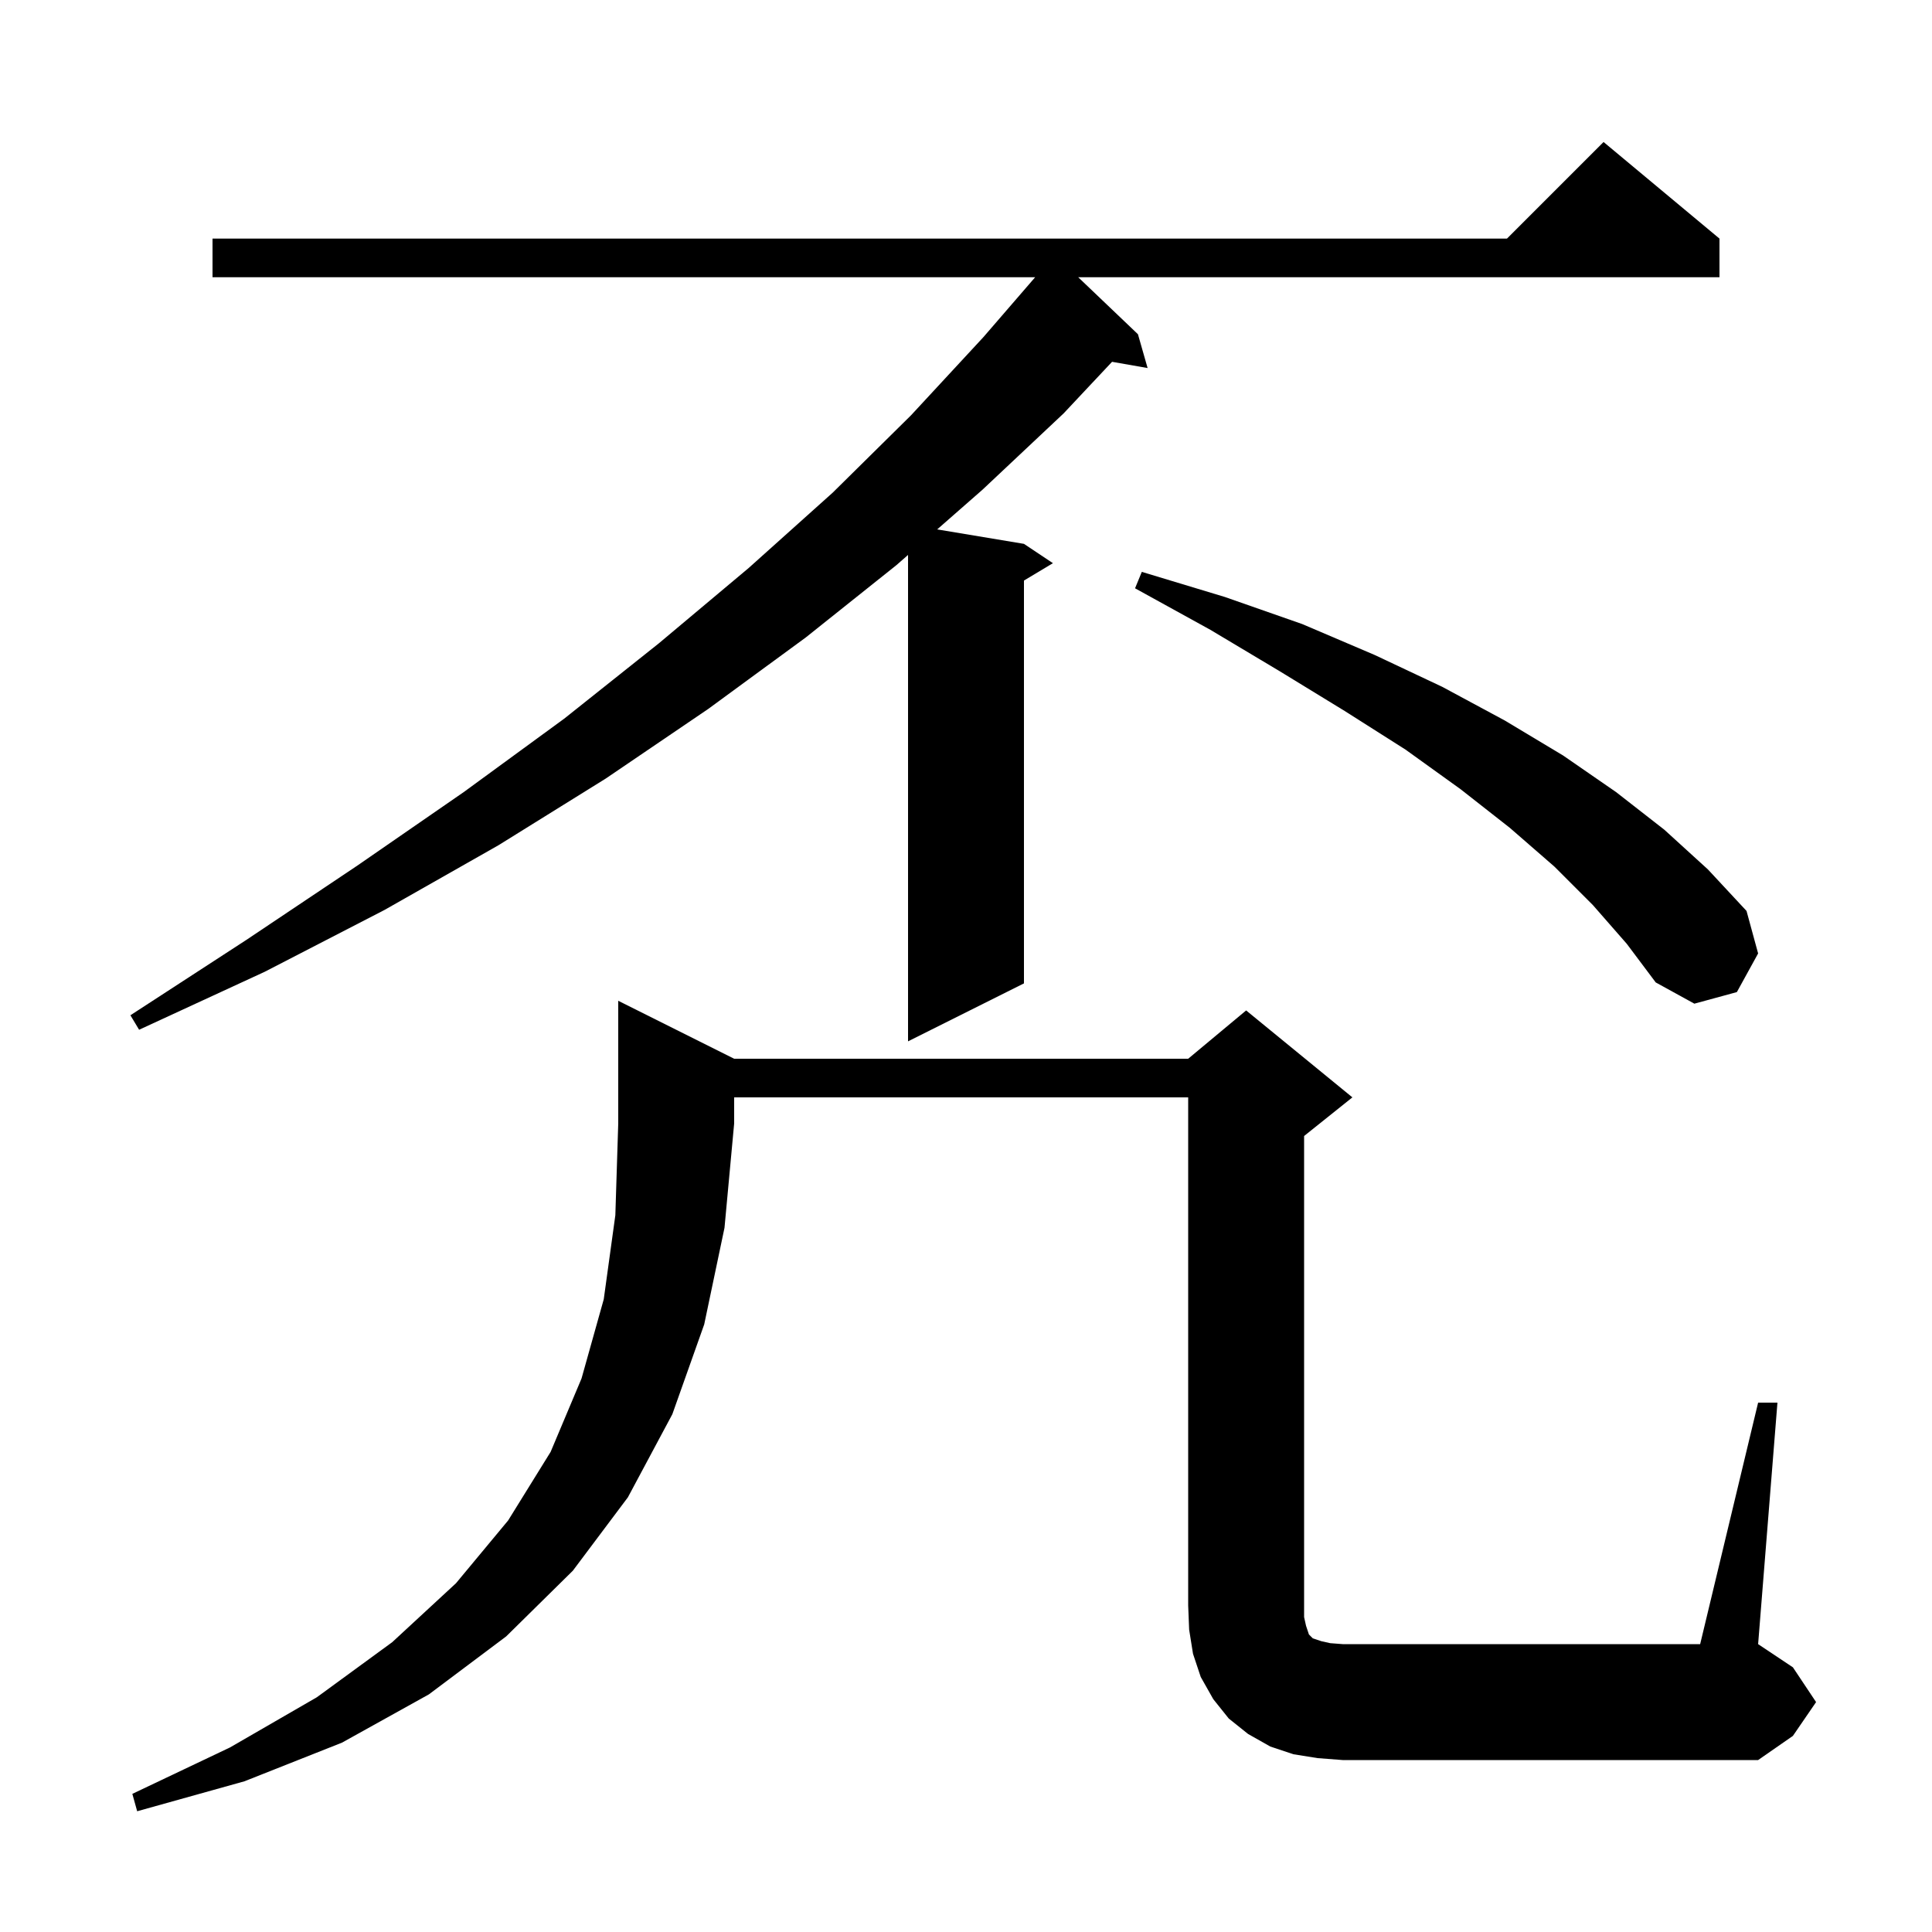 <svg xmlns="http://www.w3.org/2000/svg" xmlns:xlink="http://www.w3.org/1999/xlink" version="1.1" baseProfile="full" viewBox="0 0 200 200" width="200" height="200"><g fill="currentColor"><path d="M 76.0 109.6 L 123.0 109.6 L 129.0 104.6 L 140.0 113.6 L 135.0 117.6 L 135.0 167.4 L 135.2 168.3 L 135.5 169.2 L 135.9 169.6 L 136.8 169.9 L 137.7 170.1 L 139.0 170.2 L 176.0 170.2 L 182.0 145.2 L 184.0 145.2 L 182.0 170.2 L 185.6 172.6 L 188.0 176.2 L 185.6 179.7 L 182.0 182.2 L 139.0 182.2 L 136.4 182.0 L 133.9 181.6 L 131.5 180.8 L 129.2 179.5 L 127.2 177.9 L 125.6 175.9 L 124.3 173.6 L 123.5 171.2 L 123.1 168.7 L 123.0 166.2 L 123.0 113.6 L 76.0 113.6 L 76.0 116.3 L 75.0 127.1 L 72.9 137.1 L 69.6 146.4 L 65.0 155.0 L 59.3 162.6 L 52.4 169.4 L 44.4 175.4 L 35.4 180.4 L 25.3 184.4 L 14.2 187.5 L 13.7 185.7 L 23.8 180.9 L 32.8 175.7 L 40.6 170.0 L 47.2 163.9 L 52.6 157.4 L 57.0 150.3 L 60.2 142.7 L 62.5 134.5 L 63.7 125.8 L 64.0 116.3 L 64.0 103.6 Z M 178.0 24.7 L 178.0 28.7 L 111.616 28.7 L 117.8 34.6 L 118.8 38.1 L 115.12 37.454 L 110.1 42.8 L 101.7 50.7 L 97.018 54.803 L 106.0 56.3 L 109.0 58.3 L 106.0 60.1 L 106.0 101.8 L 94.0 107.8 L 94.0 57.448 L 92.8 58.5 L 83.4 66.0 L 73.3 73.4 L 62.7 80.6 L 51.6 87.5 L 39.8 94.2 L 27.4 100.6 L 14.4 106.6 L 13.5 105.1 L 25.5 97.3 L 37.0 89.6 L 48.0 82.0 L 58.4 74.4 L 68.2 66.6 L 77.5 58.8 L 86.2 51.0 L 94.3 43.0 L 101.8 34.9 L 107.158 28.7 L 22.0 28.7 L 22.0 24.7 L 156.0 24.7 L 166.0 14.7 Z M 164.9 93.7 L 160.9 89.7 L 156.3 85.7 L 151.2 81.7 L 145.5 77.6 L 139.2 73.6 L 132.5 69.5 L 125.3 65.2 L 117.5 60.9 L 118.2 59.2 L 126.8 61.8 L 134.8 64.6 L 142.3 67.8 L 149.3 71.1 L 155.8 74.6 L 161.8 78.2 L 167.3 82.0 L 172.3 85.9 L 176.8 90.0 L 180.8 94.3 L 182.0 98.7 L 179.8 102.7 L 175.4 103.9 L 171.4 101.7 L 168.4 97.7 Z "/></g></svg>